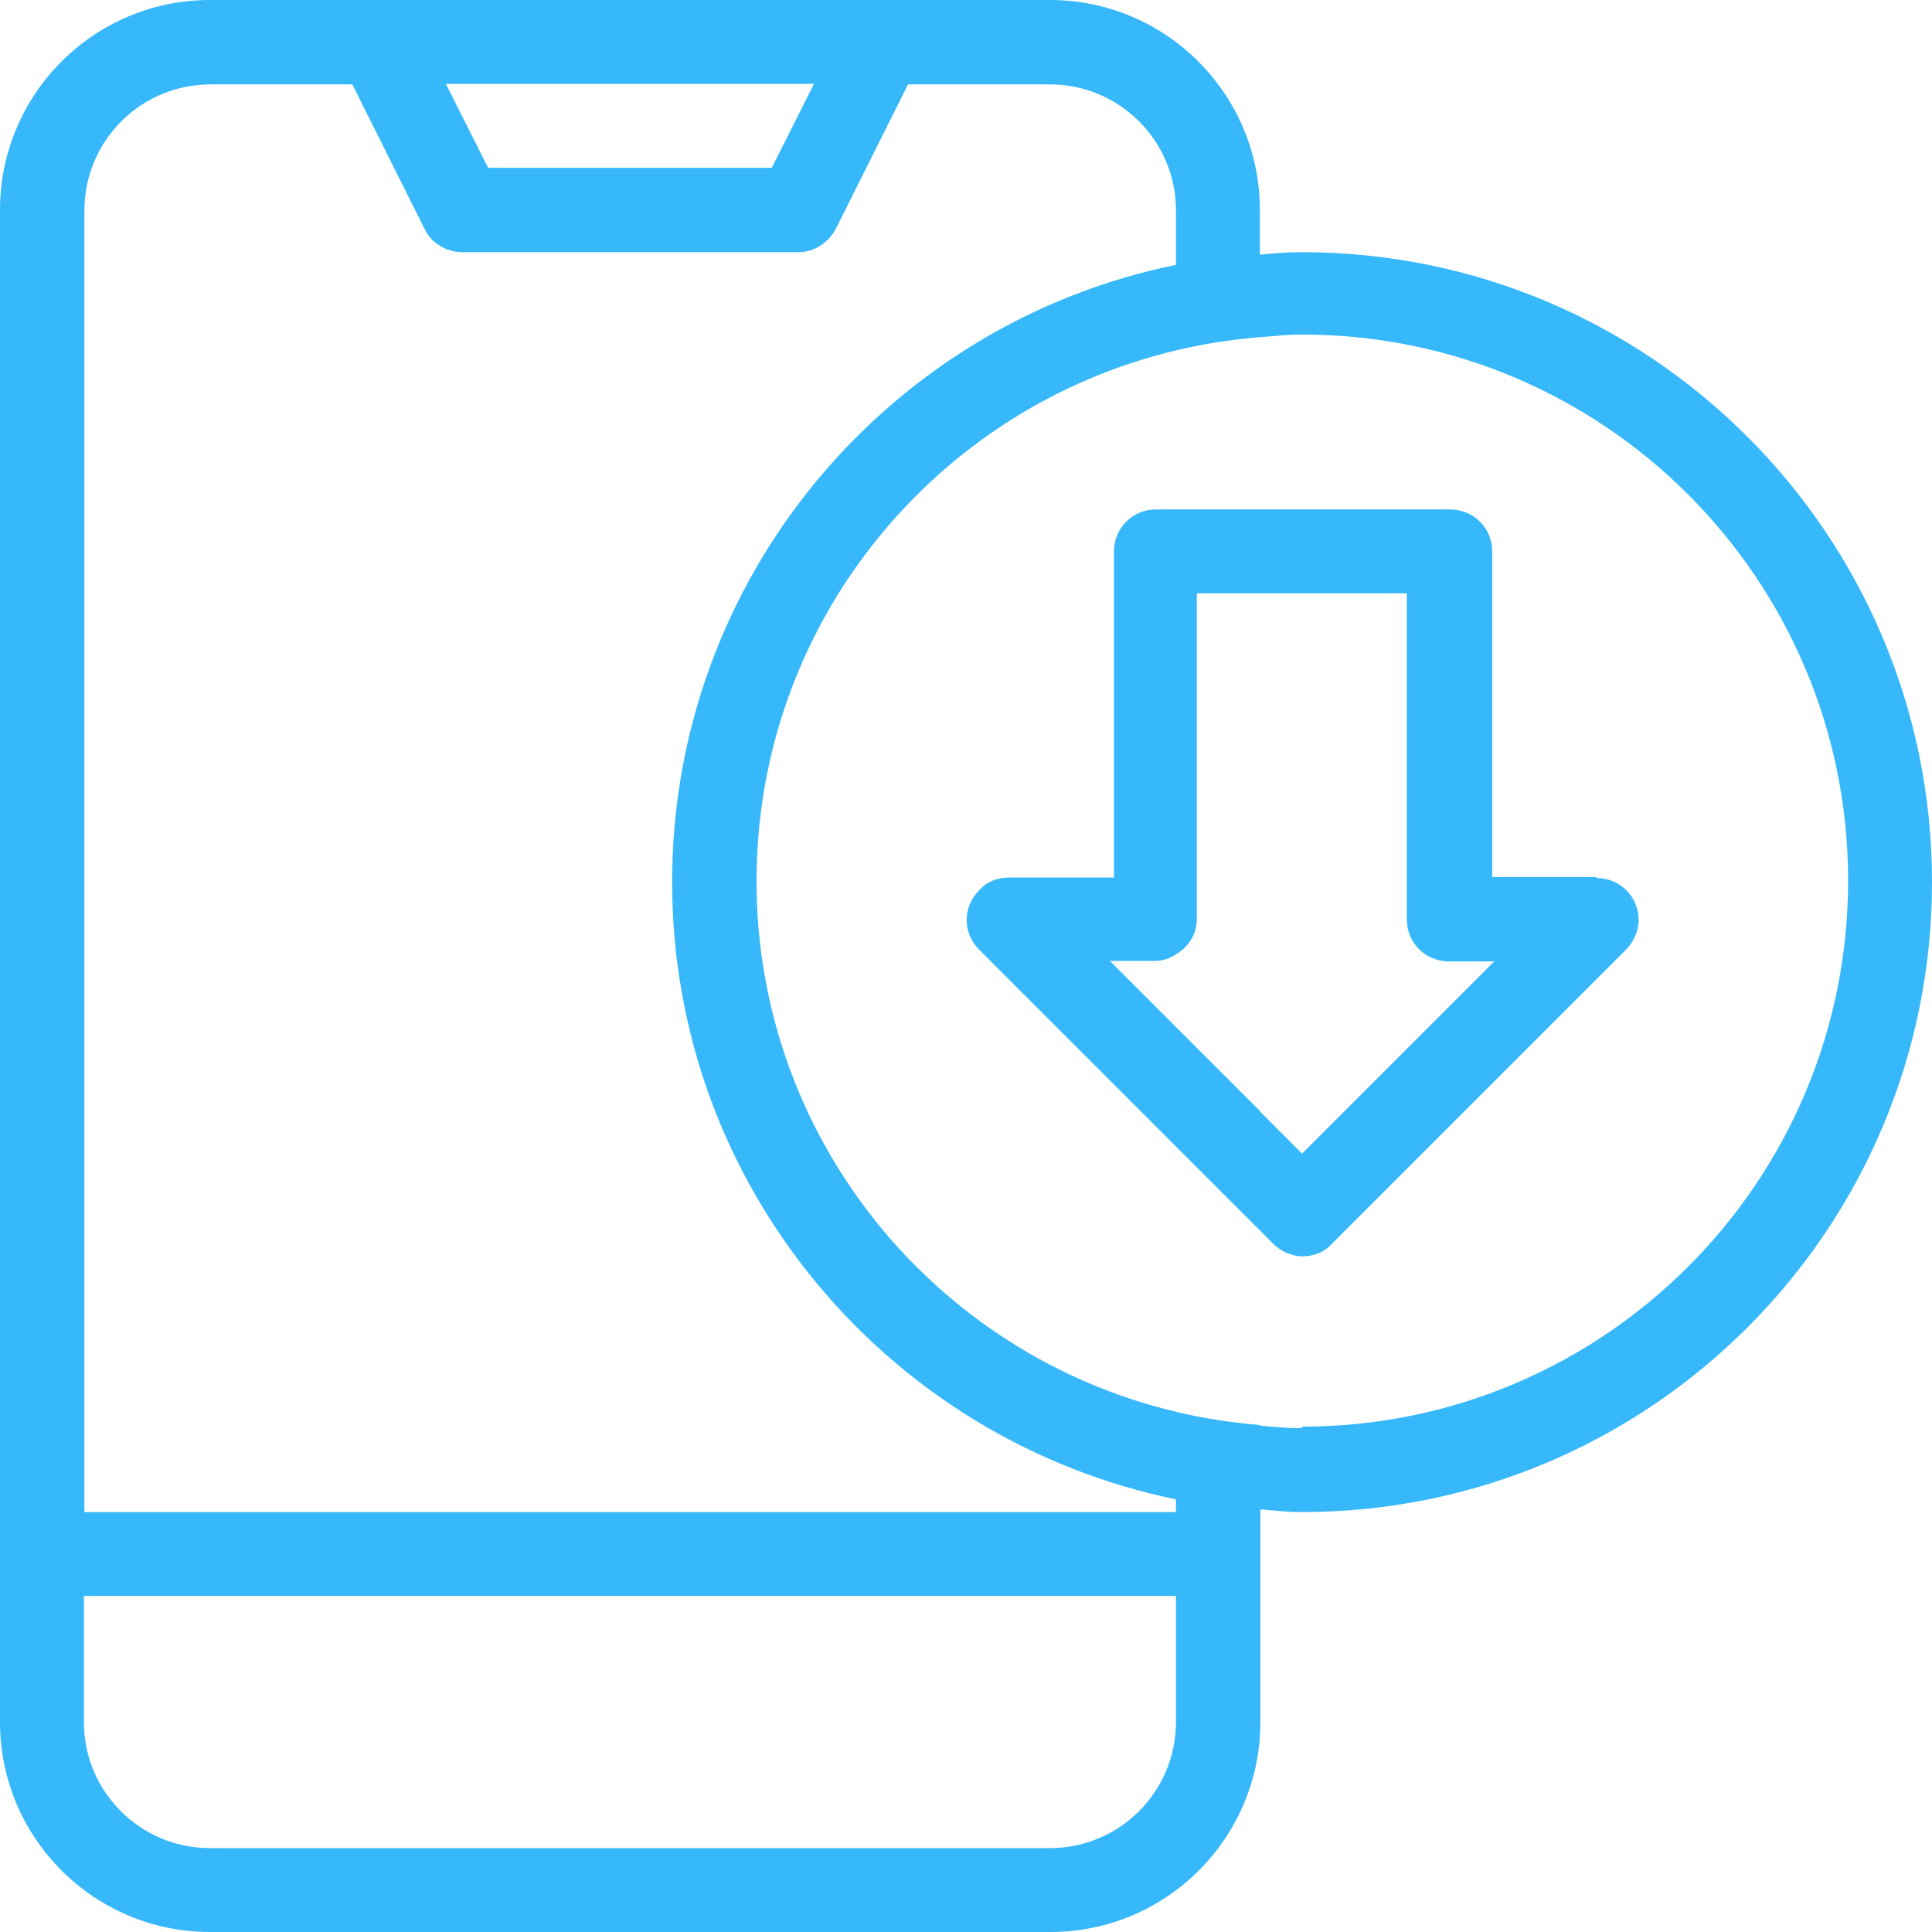 <?xml version="1.0" encoding="UTF-8"?>
<svg id="_图层_2" data-name="图层 2" xmlns="http://www.w3.org/2000/svg" xmlns:xlink="http://www.w3.org/1999/xlink" viewBox="0 0 38 38">
  <defs>
    <style>
      .cls-1 {
        clip-path: url(#clippath);
      }

      .cls-2 {
        fill: none;
      }

      .cls-2, .cls-3 {
        stroke-width: 0px;
      }

      .cls-3 {
        fill: #36b8fb;
        fill-rule: evenodd;
      }
    </style>
    <clipPath id="clippath">
      <rect class="cls-2" width="38" height="38"/>
    </clipPath>
  </defs>
  <g id="_图层_1-2" data-name="图层 1">
    <g class="cls-1">
      <path class="cls-3" d="M24.78,5.01c.28-.03.55-.05.83-.05,6.84,0,12.39,5.55,12.39,12.39s-5.55,12.39-12.39,12.39c-.18,0-.36-.01-.54-.03-.09,0-.19-.02-.28-.02v4.18c0,2.28-1.85,4.13-4.13,4.13H4.13c-2.28,0-4.13-1.85-4.13-4.13V4.13C0,1.85,1.85,0,4.13,0h16.52c2.28,0,4.13,1.85,4.13,4.13v.88ZM24.78,28.04c.28.03.55.05.83.05v-.03c5.93,0,10.74-4.81,10.74-10.74s-4.81-10.74-10.74-10.74c-.18,0-.36.01-.54.03-.09,0-.19.02-.28.02-.56.05-1.12.13-1.65.26-4.74,1.12-8.26,5.37-8.26,10.44s3.52,9.32,8.26,10.44c.53.13,1.09.21,1.65.26ZM15.18,3.3l.83-1.65h-7.24l.83,1.65h5.58ZM20.65,36.35c1.37,0,2.48-1.11,2.48-2.48v-2.48H1.65v2.48c0,1.37,1.11,2.48,2.48,2.48h16.52ZM1.65,29.74h21.48v-.25c-5.65-1.16-9.91-6.15-9.91-12.14s4.26-10.99,9.91-12.14v-1.07c0-1.37-1.11-2.48-2.48-2.48h-2.79l-1.42,2.84c-.15.28-.43.46-.74.46h-6.61c-.31,0-.61-.18-.74-.46l-1.42-2.84h-2.79c-1.37,0-2.48,1.11-2.48,2.48v25.61ZM29.33,17.25h2.07v.02c.46,0,.83.36.83.83,0,.21-.1.43-.25.58l-5.78,5.78c-.15.17-.36.25-.58.25s-.43-.1-.58-.25l-.25-.25-1.65-1.65-3.88-3.88c-.33-.33-.33-.84,0-1.17.15-.17.36-.25.58-.25h2.07v-6.41c0-.46.36-.83.83-.83h5.78c.46,0,.83.36.83.83v6.41ZM24.78,21.86l.83.83,3.78-3.78h-.89c-.46,0-.83-.36-.83-.83v-6.41h-4.13v6.41c0,.3-.17.55-.41.69-.12.08-.26.13-.41.13h-.89l1.31,1.31,1.65,1.65Z"/>
    </g>
  </g>
</svg>